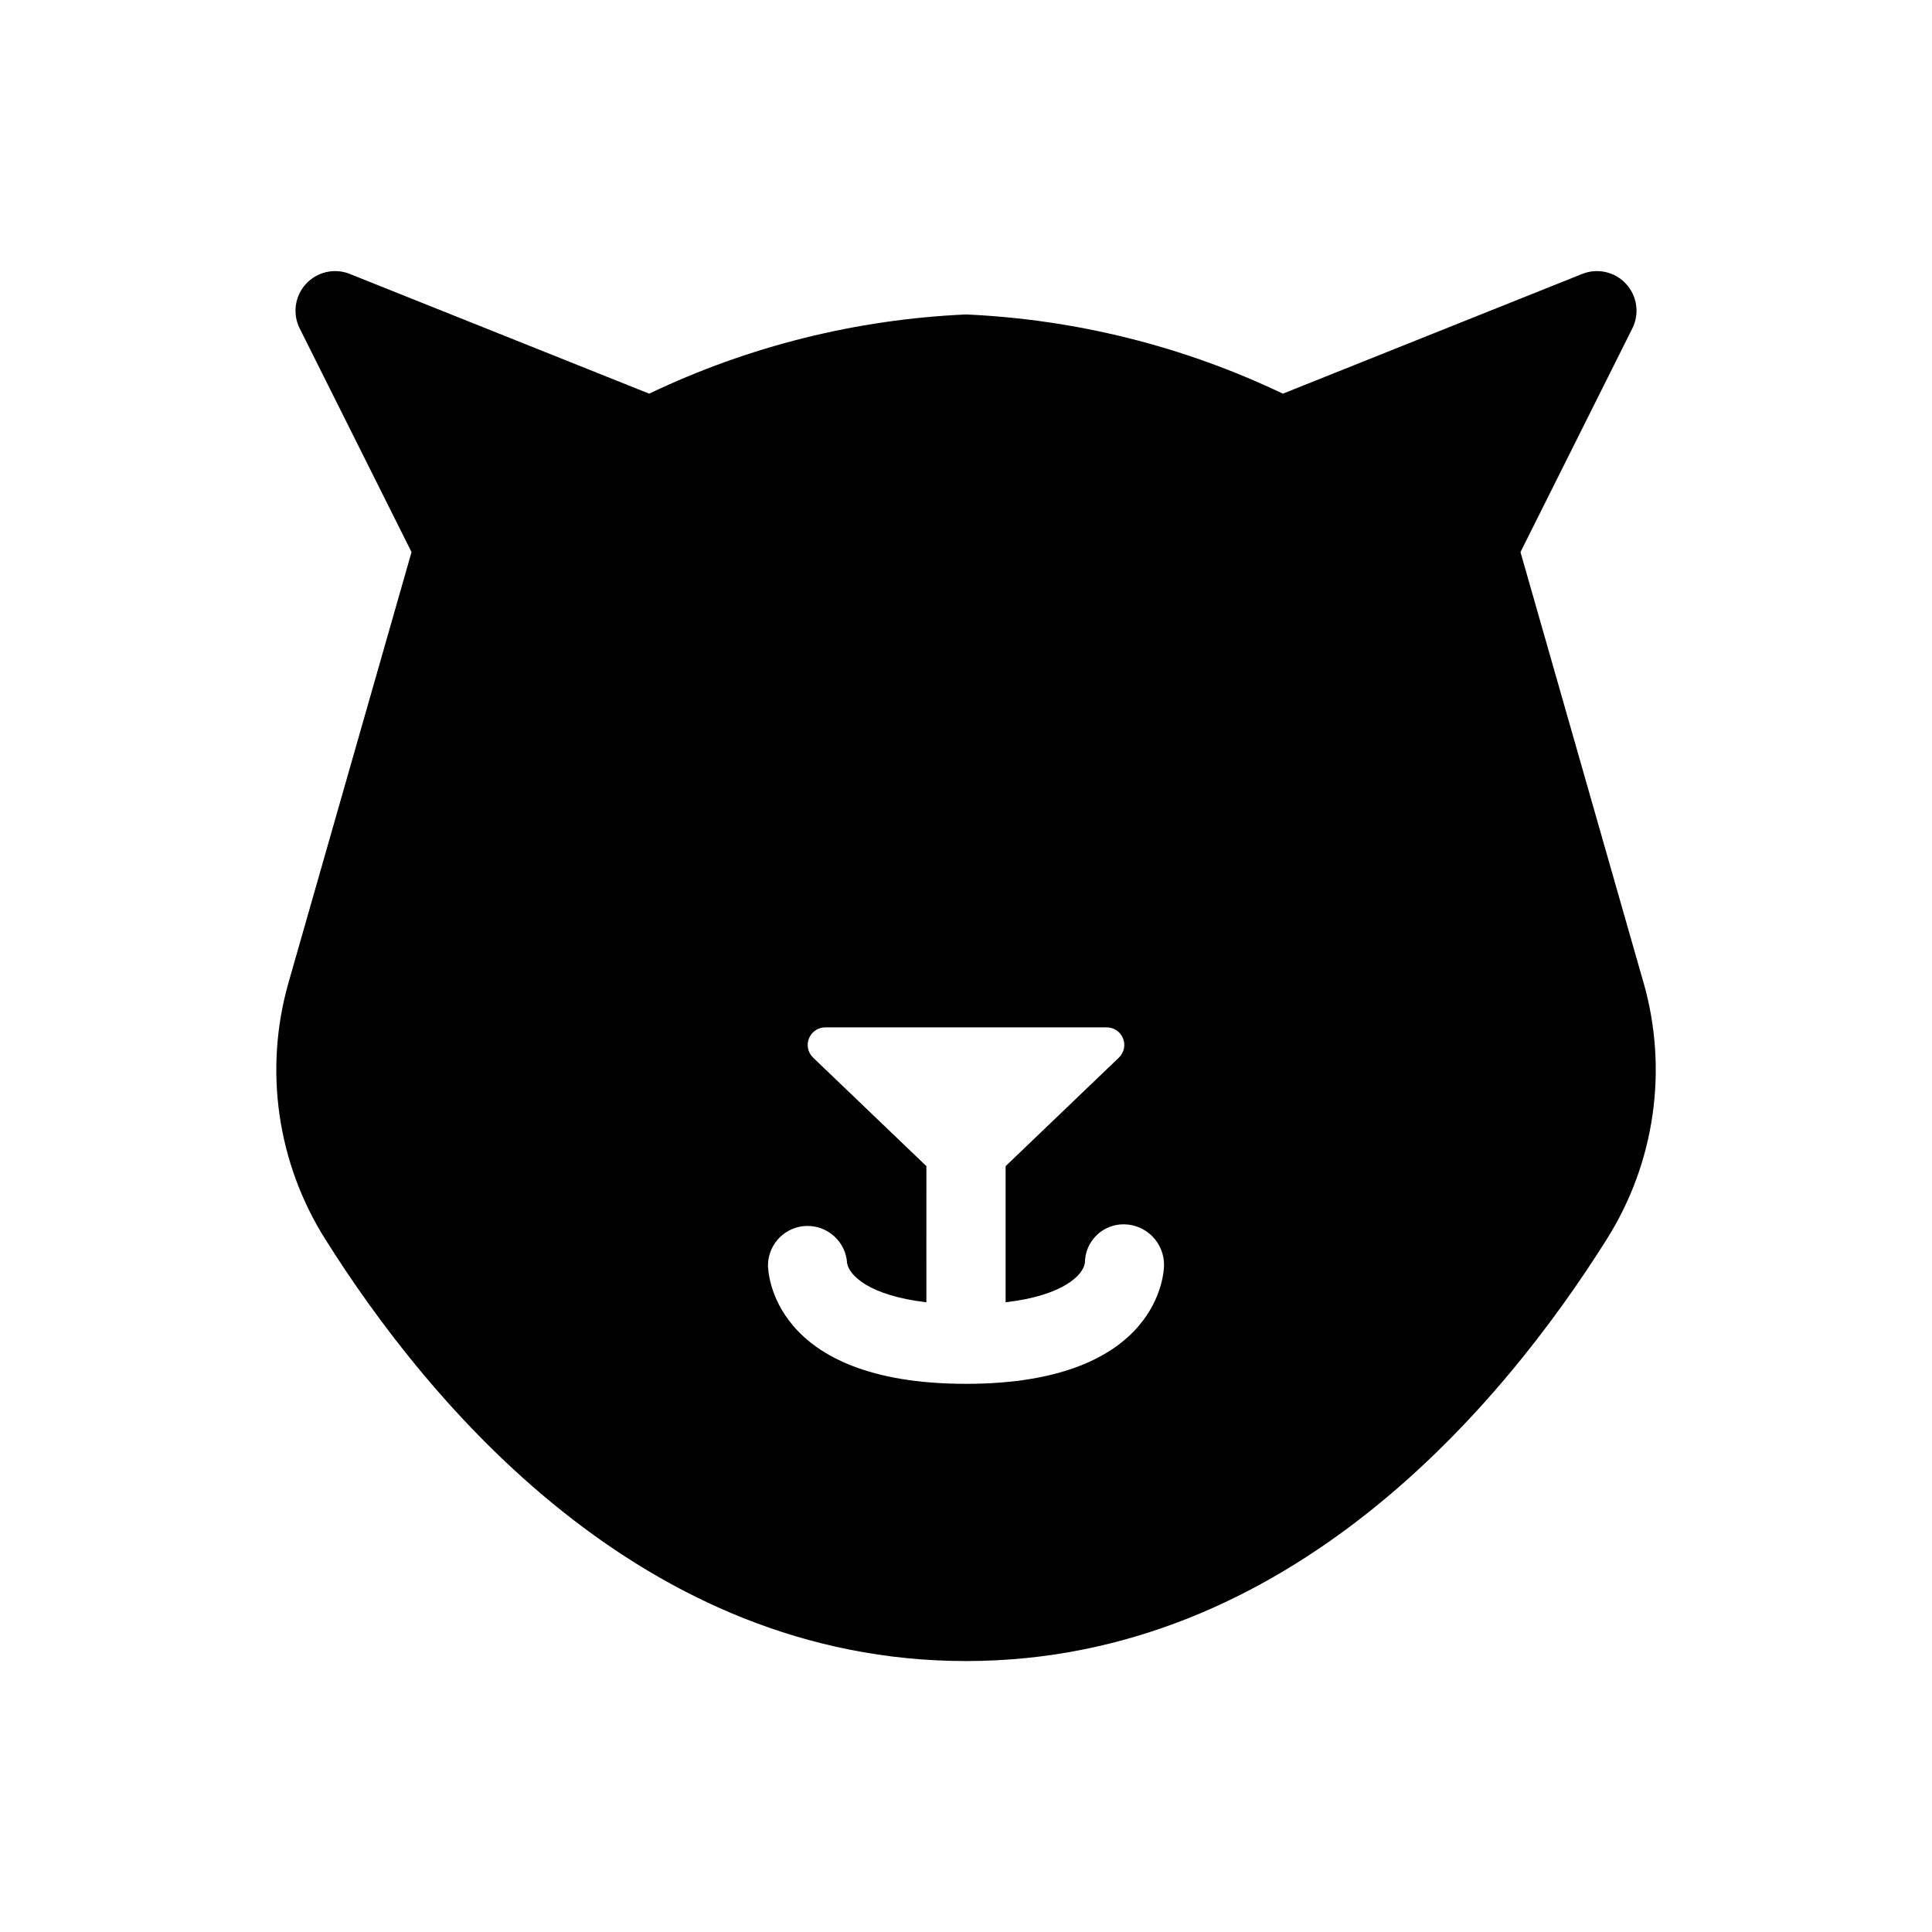 <?xml version="1.0" encoding="UTF-8"?>
<!-- Uploaded to: SVG Repo, www.svgrepo.com, Generator: SVG Repo Mixer Tools -->
<svg fill="#000000" width="800px" height="800px" version="1.1" viewBox="144 144 512 512" xmlns="http://www.w3.org/2000/svg">
 <path d="m579.55 404.41-32.605-114.1 29.641-59.277c1.949-3.898 1.285-8.594-1.664-11.801-2.953-3.207-7.578-4.258-11.625-2.637l-79.328 31.73c-26.297-12.562-54.852-19.699-83.965-20.992-29.117 1.293-57.672 8.43-83.969 20.992l-79.328-31.73c-4.047-1.621-8.672-0.57-11.621 2.637-2.953 3.207-3.617 7.902-1.668 11.801l29.641 59.277-32.602 114.1c-6.574 23.027-3.023 47.766 9.758 68.016 27.328 43.48 83.93 111.77 169.79 111.77s142.46-68.293 169.79-111.77c12.785-20.25 16.336-44.992 9.762-68.023zm-179.55 106.32c-51.887 0-52.48-30.207-52.48-31.488 0.078-5.644 4.602-10.215 10.242-10.352 5.641-0.133 10.379 4.215 10.727 9.848 0.512 3.199 5.797 8.605 21.012 10.375l0.004-36.07-30.047-28.785c-1.387-1.348-1.793-3.41-1.027-5.188 0.77-1.773 2.551-2.891 4.481-2.805h74.176c1.93-0.086 3.715 1.031 4.481 2.805 0.766 1.777 0.359 3.84-1.027 5.188l-30.043 28.785v36.07c15.344-1.777 20.586-7.269 21.012-10.457 0.012-2.754 1.129-5.387 3.106-7.305 1.973-1.922 4.637-2.965 7.391-2.894 5.844 0.141 10.504 4.938 10.477 10.785 0 1.277-0.598 31.488-52.48 31.488z"/>
</svg>
